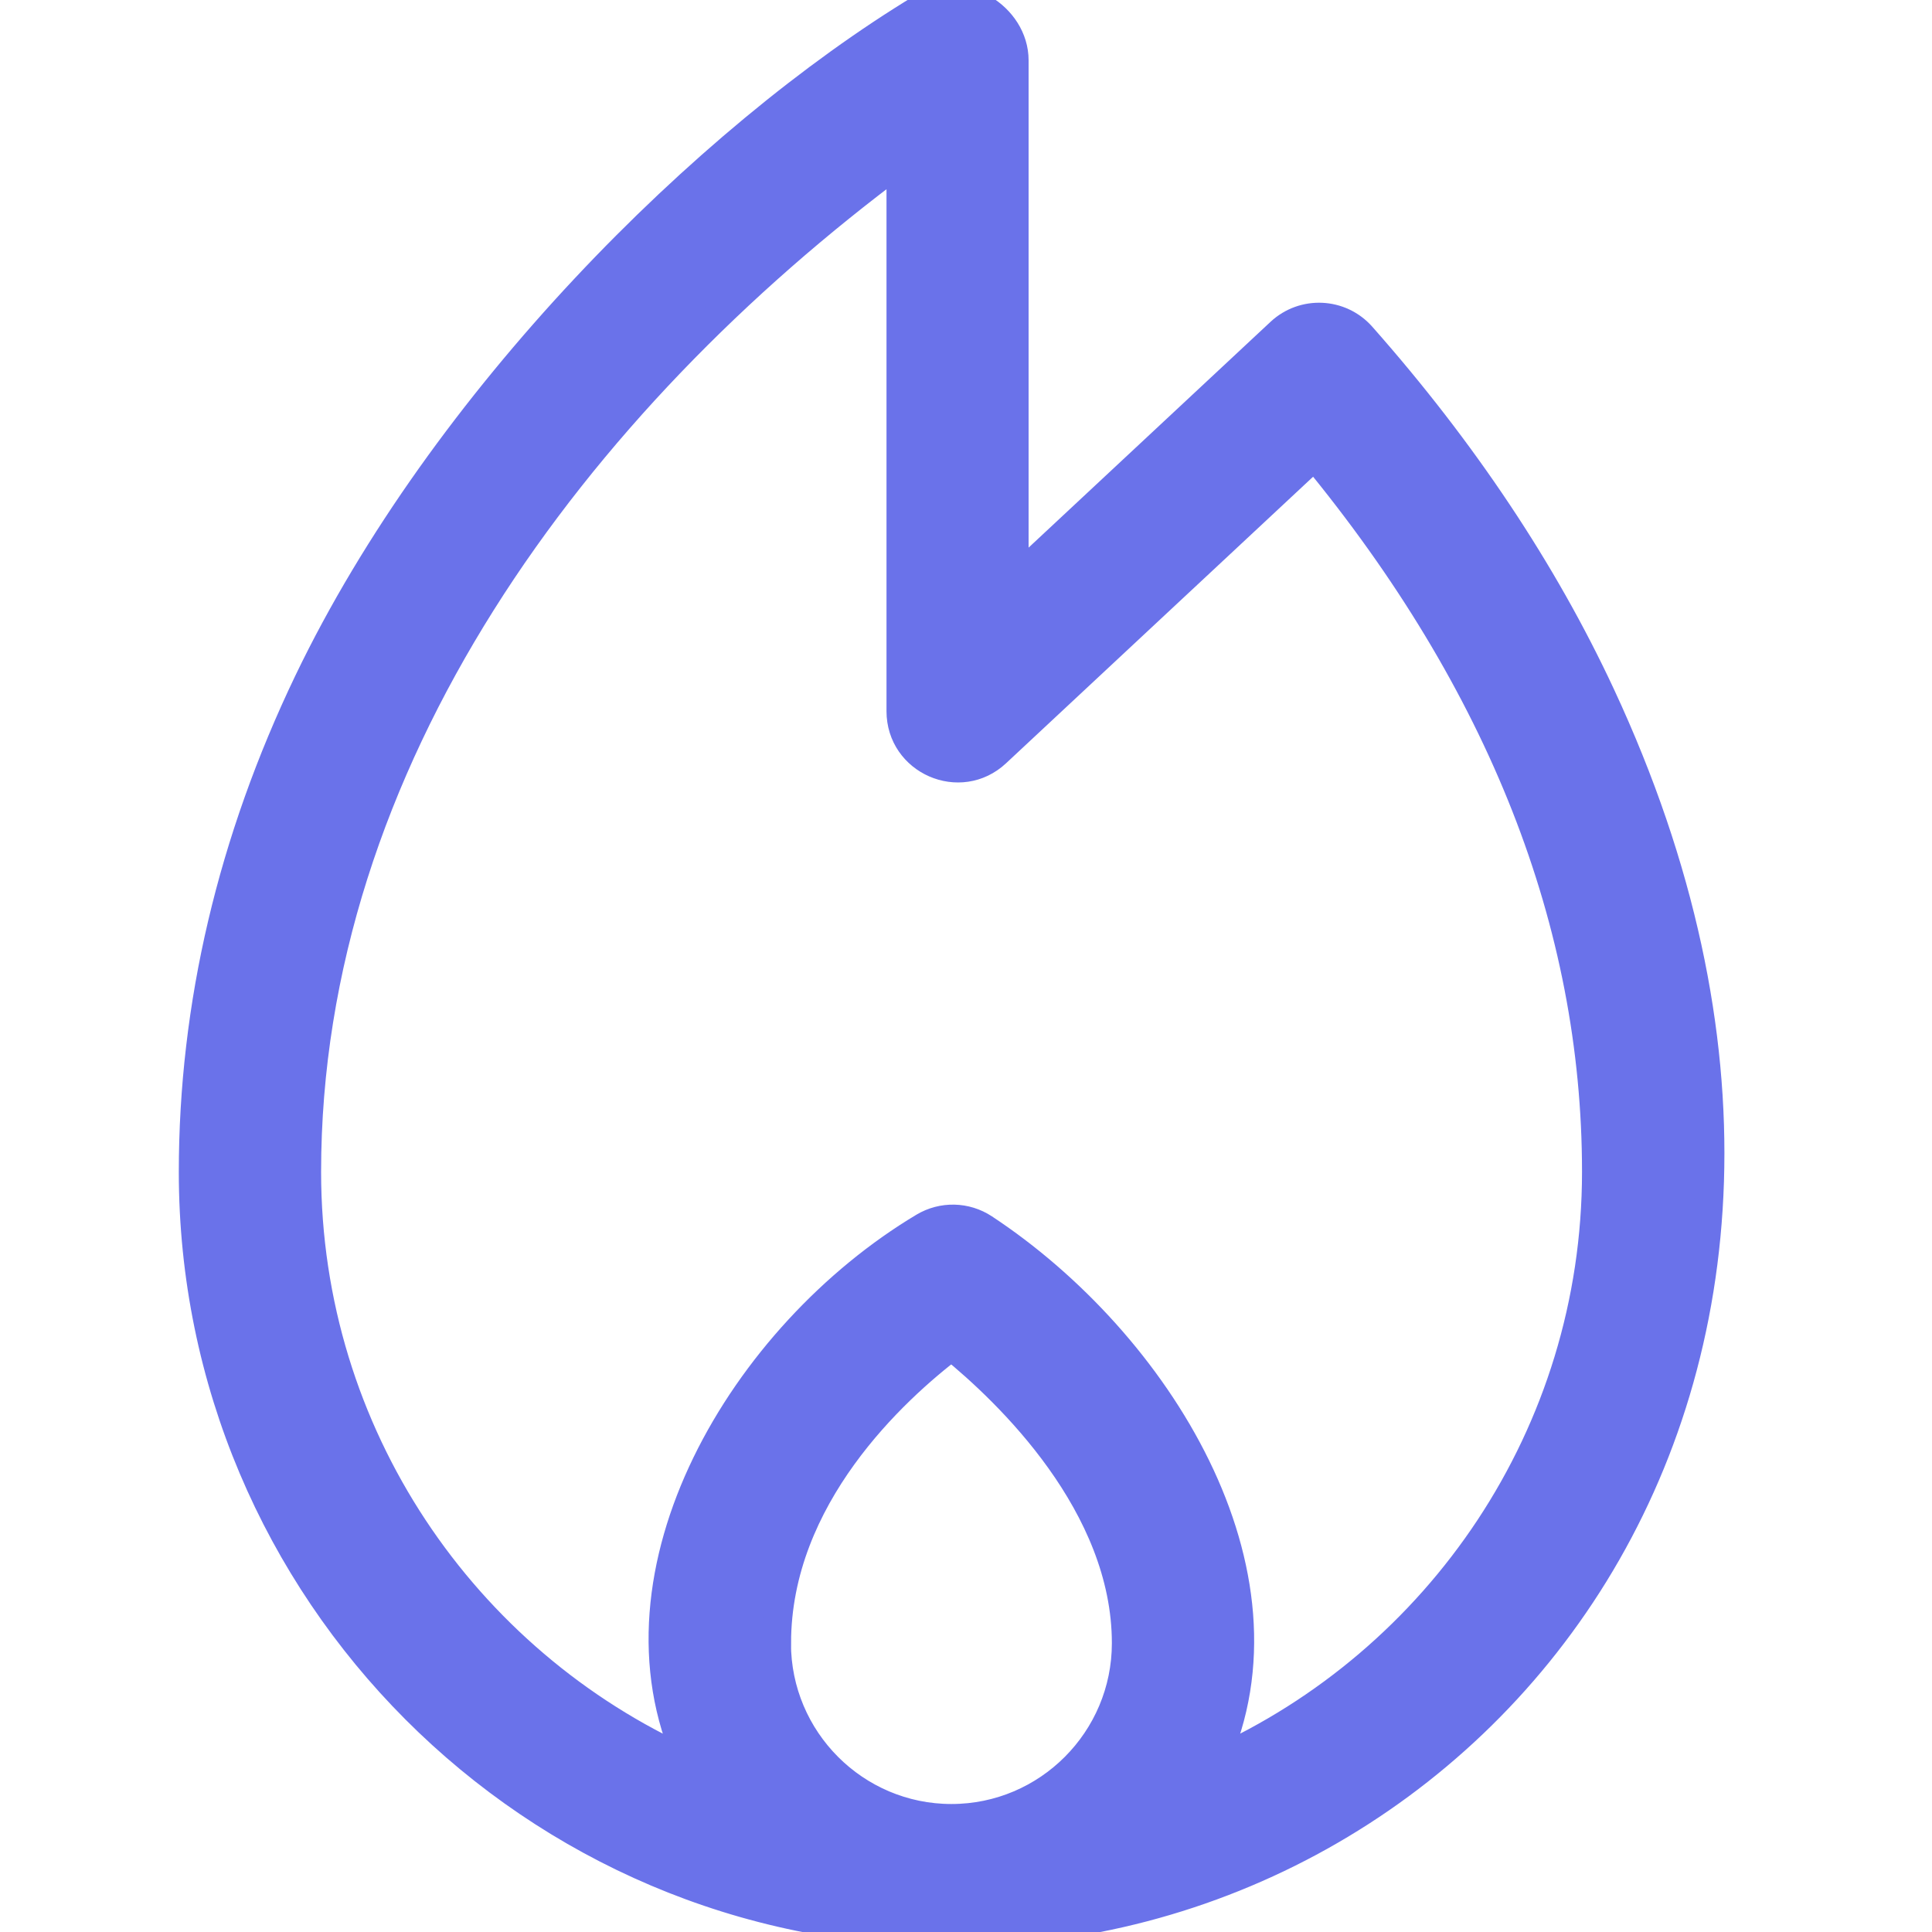 <svg height="20" viewBox="0 0 20 20" width="20" xmlns="http://www.w3.org/2000/svg"><path d="m14.572 7.199c-.597-1.282-1.431-2.533-2.479-3.718-.22-.248-.599-.263-.838-.04l-2.757 2.573v-5.389c0-.451-.544-.788-.951-.542-2.239 1.355-4.959 4.072-6.353 6.973-.791 1.648-1.193 3.356-1.193 5.077 0 4.338 3.521 7.867 7.848 7.867 5.437 0 10.066-5.622 6.723-12.801zm-8.533 9.811c0-1.516 1.22-2.628 1.811-3.078.588.478 1.81 1.643 1.81 3.078 0 1.001-.812 1.815-1.811 1.815-.998 0-1.811-.814-1.811-1.815zm4.525 1.236c.896-1.969-.587-4.348-2.378-5.529-.188-.124-.429-.129-.622-.014-1.867 1.117-3.326 3.571-2.428 5.543-2.332-1.045-3.962-3.392-3.962-6.114 0-4.259 2.774-7.969 6.153-10.474v5.704c0 .512.611.779.985.43l3.296-3.076c1.937 2.349 2.919 4.841 2.919 7.415 0 2.722-1.629 5.069-3.962 6.114z" fill="#6a72ea" stroke="#6a72ea" stroke-width=".3" transform="translate(2)"/></svg>